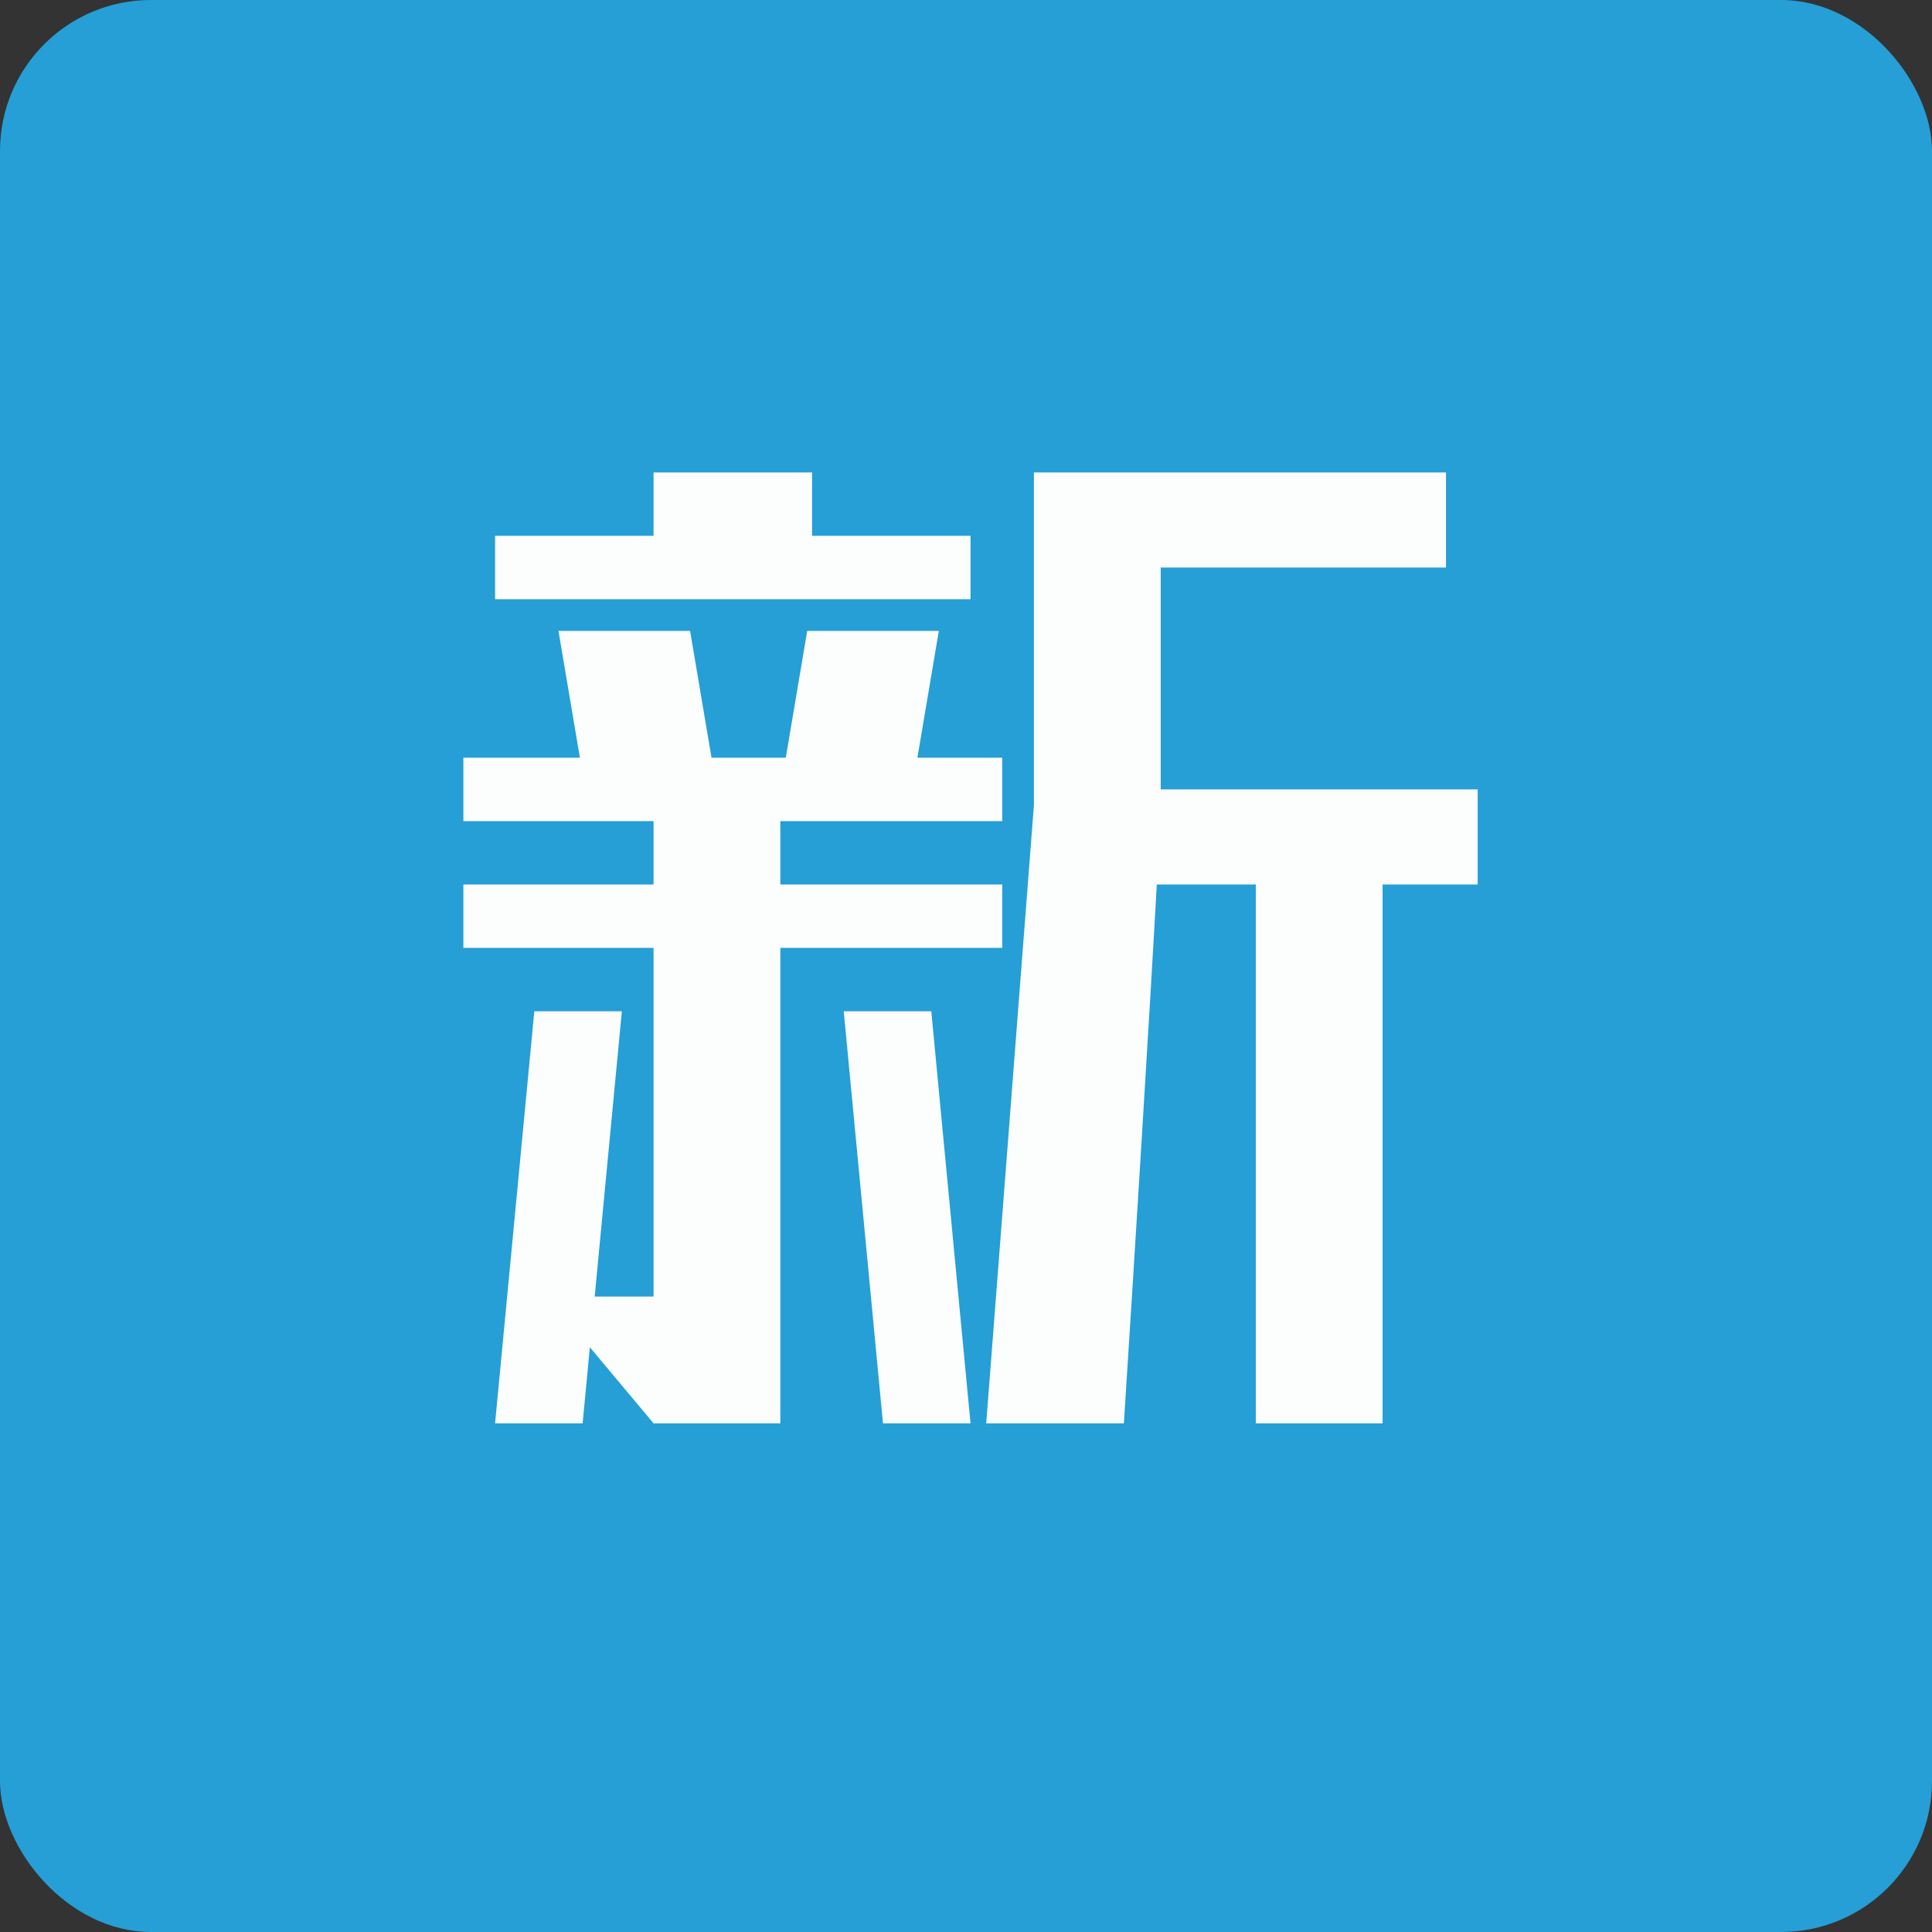 <!-- by FastBull --><svg xmlns="http://www.w3.org/2000/svg" width="64" height="64" viewBox="0 0 64 64"><rect x="0" y="0" width="64" height="64" fill="#333333" stroke="none"/><rect x="0" y="0" width="64" height="64" rx="5" ry="5" fill="#259fd6" /><path fill="#259fd6" d="M 2.75,2 L 61.55,2 L 61.55,60.80 L 2.75,60.80 L 2.75,2" /><path d="M 26.90,15.65 L 21.65,15.65 L 21.65,17.75 L 16.40,17.75 L 16.40,19.85 L 32.15,19.85 L 32.15,17.75 L 26.90,17.75 L 26.90,15.65 M 26.03,25.10 L 23.57,25.10 L 22.86,20.90 L 18.50,20.90 L 19.21,25.10 L 15.35,25.10 L 15.35,27.20 L 21.65,27.20 L 21.65,29.30 L 15.35,29.30 L 15.35,31.40 L 21.65,31.40 L 21.65,42.95 L 19.70,42.95 L 20.60,33.50 L 17.70,33.50 L 16.40,47.15 L 19.30,47.15 L 19.54,44.63 L 21.65,47.15 L 25.85,47.15 L 25.85,31.40 L 33.20,31.40 L 33.20,29.30 L 25.85,29.30 L 25.85,27.20 L 33.20,27.20 L 33.20,25.10 L 30.39,25.10 L 31.10,20.90 L 26.74,20.90 L 26.03,25.10 M 30.85,33.50 L 27.95,33.50 L 29.25,47.15 L 32.15,47.15 L 30.85,33.50 M 34.25,26.68 L 34.25,15.65 L 47.90,15.65 L 47.90,18.80 L 38.45,18.80 L 38.45,26.15 L 48.95,26.15 L 48.95,29.30 L 45.80,29.30 L 45.80,47.15 L 41.60,47.15 L 41.60,29.30 L 38.32,29.30 C 38.08,33.67 37.54,42.32 37.23,47.15 L 32.67,47.15 L 34.25,26.67" fill="#fbfefd" /></svg>